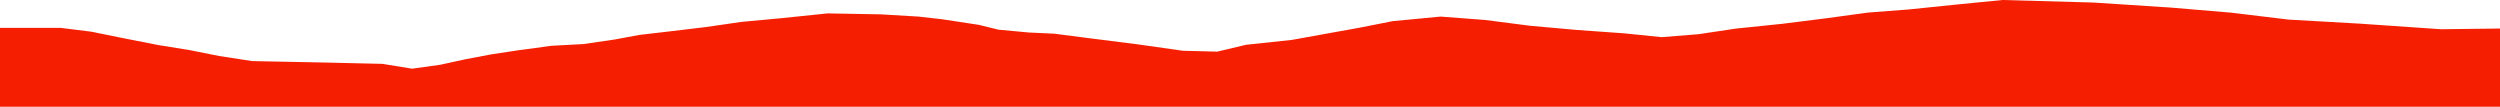 <?xml version="1.0" encoding="iso-8859-1"?>
<!DOCTYPE svg PUBLIC "-//W3C//DTD SVG 1.0//EN"
"http://www.w3.org/TR/2001/
REC-SVG-20010904/DTD/svg10.dtd">

<svg viewBox="0 0 14215.416 606.789" preserveAspectRatio="none" xmlns="http://www.w3.org/2000/svg" xmlns:xlink="http://www.w3.org/1999/xlink">
  <polygon points="0,606.789 0,158.484  345.691,158.484 519.976,180.336 701.438,217.138 897.288,255.66 1078.759,285.064 1246.136,318.464 1434.108,347.391 1832.868,355.278 2174.367,363.108 2343.118,390.52 2503.315,368.226 2642.148,337.885 2789.602,309.792 2947.739,285.734 3135.853,260.343 3317.731,250.527 3493.343,224.949 3635.96,198.46 3813.591,177.808 4013.124,153.845 4217.022,124.374 4432.086,104.444 4706.394,76.169 5008.932,81.633 5224.324,94.424 5357.35,109.613 5565.725,141.257 5677.764,168.747 5848.76,184.733 5993.653,191.454 6201.557,218.28 6467.016,251.803 6725.948,288.595 6920.898,293.701 7085.109,254.731 7345.621,226.899 7517.426,195.903 7729.651,157.709 7918.58,120.37 8191.434,94.278 8445.32,113.608 8700.465,146.562 8966.257,170.366 9235.149,189.5 9447.913,211.281 9657.41,194.525 9870.138,162.643 10134.04,135.396 10385.089,103.862 10623.202,71.319 10852.744,53.832 11119.78,26.374 11386.536,0 11903.775,14.462 12342.152,42.975 12686.805,72.017 13012.12,111.351 13421.566,134.638 13880.047,166.23 14215.416,162.218  14215.416,606.789" style="fill:#f61e00;stroke-width:1" />
</svg>